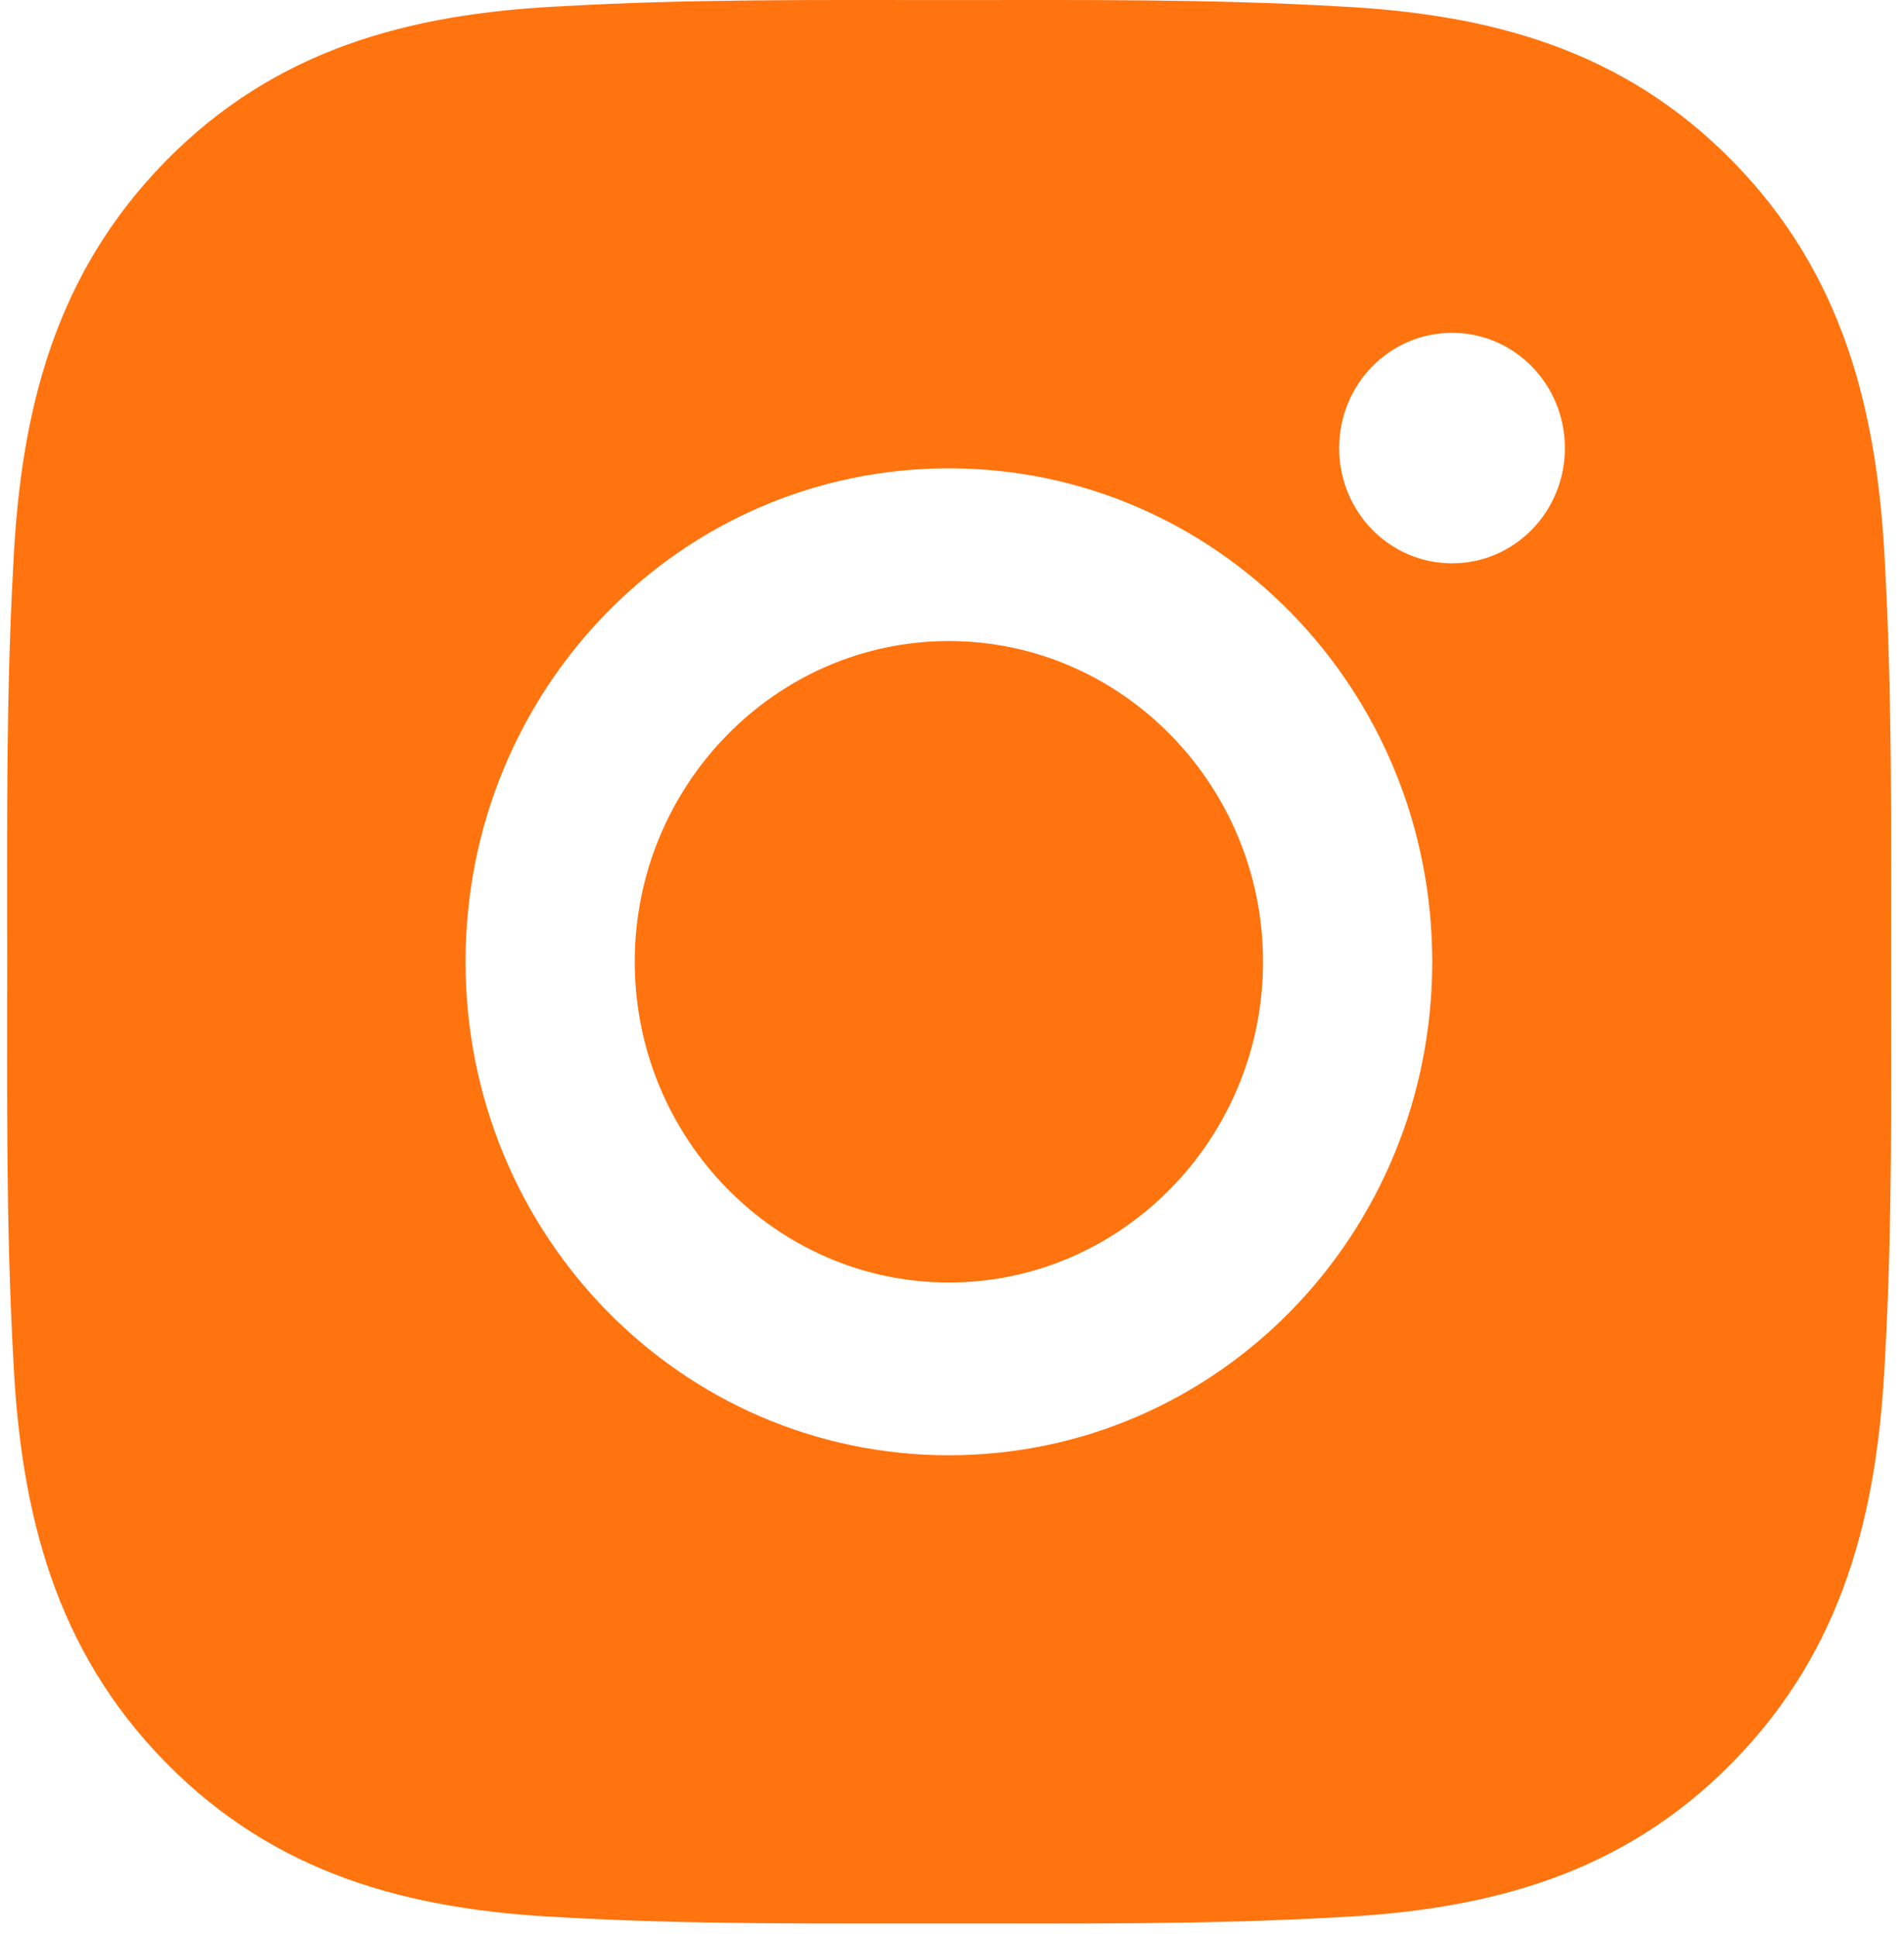 <?xml version="1.0" encoding="UTF-8"?> <svg xmlns="http://www.w3.org/2000/svg" width="59" height="60" viewBox="0 0 59 60" fill="none"> <path d="M29.403 19.854C24.043 19.854 19.669 24.318 19.669 29.787C19.669 35.257 24.043 39.721 29.403 39.721C34.764 39.721 39.138 35.257 39.138 29.787C39.138 24.318 34.764 19.854 29.403 19.854ZM58.599 29.787C58.599 25.674 58.636 21.598 58.41 17.492C58.183 12.723 57.117 8.49 53.699 5.002C50.274 1.507 46.134 0.427 41.46 0.196C37.429 -0.035 33.434 0.002 29.411 0.002C25.38 0.002 21.385 -0.035 17.361 0.196C12.688 0.427 8.54 1.515 5.122 5.002C1.697 8.497 0.638 12.723 0.412 17.492C0.185 21.605 0.222 25.681 0.222 29.787C0.222 33.893 0.185 37.977 0.412 42.083C0.638 46.852 1.704 51.085 5.122 54.572C8.547 58.067 12.688 59.148 17.361 59.379C21.392 59.609 25.387 59.572 29.411 59.572C33.442 59.572 37.436 59.609 41.46 59.379C46.134 59.148 50.282 58.059 53.699 54.572C57.124 51.077 58.183 46.852 58.41 42.083C58.643 37.977 58.599 33.901 58.599 29.787ZM29.403 45.071C21.115 45.071 14.426 38.245 14.426 29.787C14.426 21.329 21.115 14.504 29.403 14.504C37.692 14.504 44.381 21.329 44.381 29.787C44.381 38.245 37.692 45.071 29.403 45.071ZM44.995 17.447C43.059 17.447 41.497 15.852 41.497 13.877C41.497 11.903 43.059 10.308 44.995 10.308C46.93 10.308 48.492 11.903 48.492 13.877C48.493 14.347 48.403 14.811 48.227 15.244C48.052 15.678 47.794 16.071 47.469 16.403C47.144 16.734 46.758 16.997 46.334 17.177C45.909 17.356 45.454 17.448 44.995 17.447Z" fill="#FF740F"></path> </svg> 